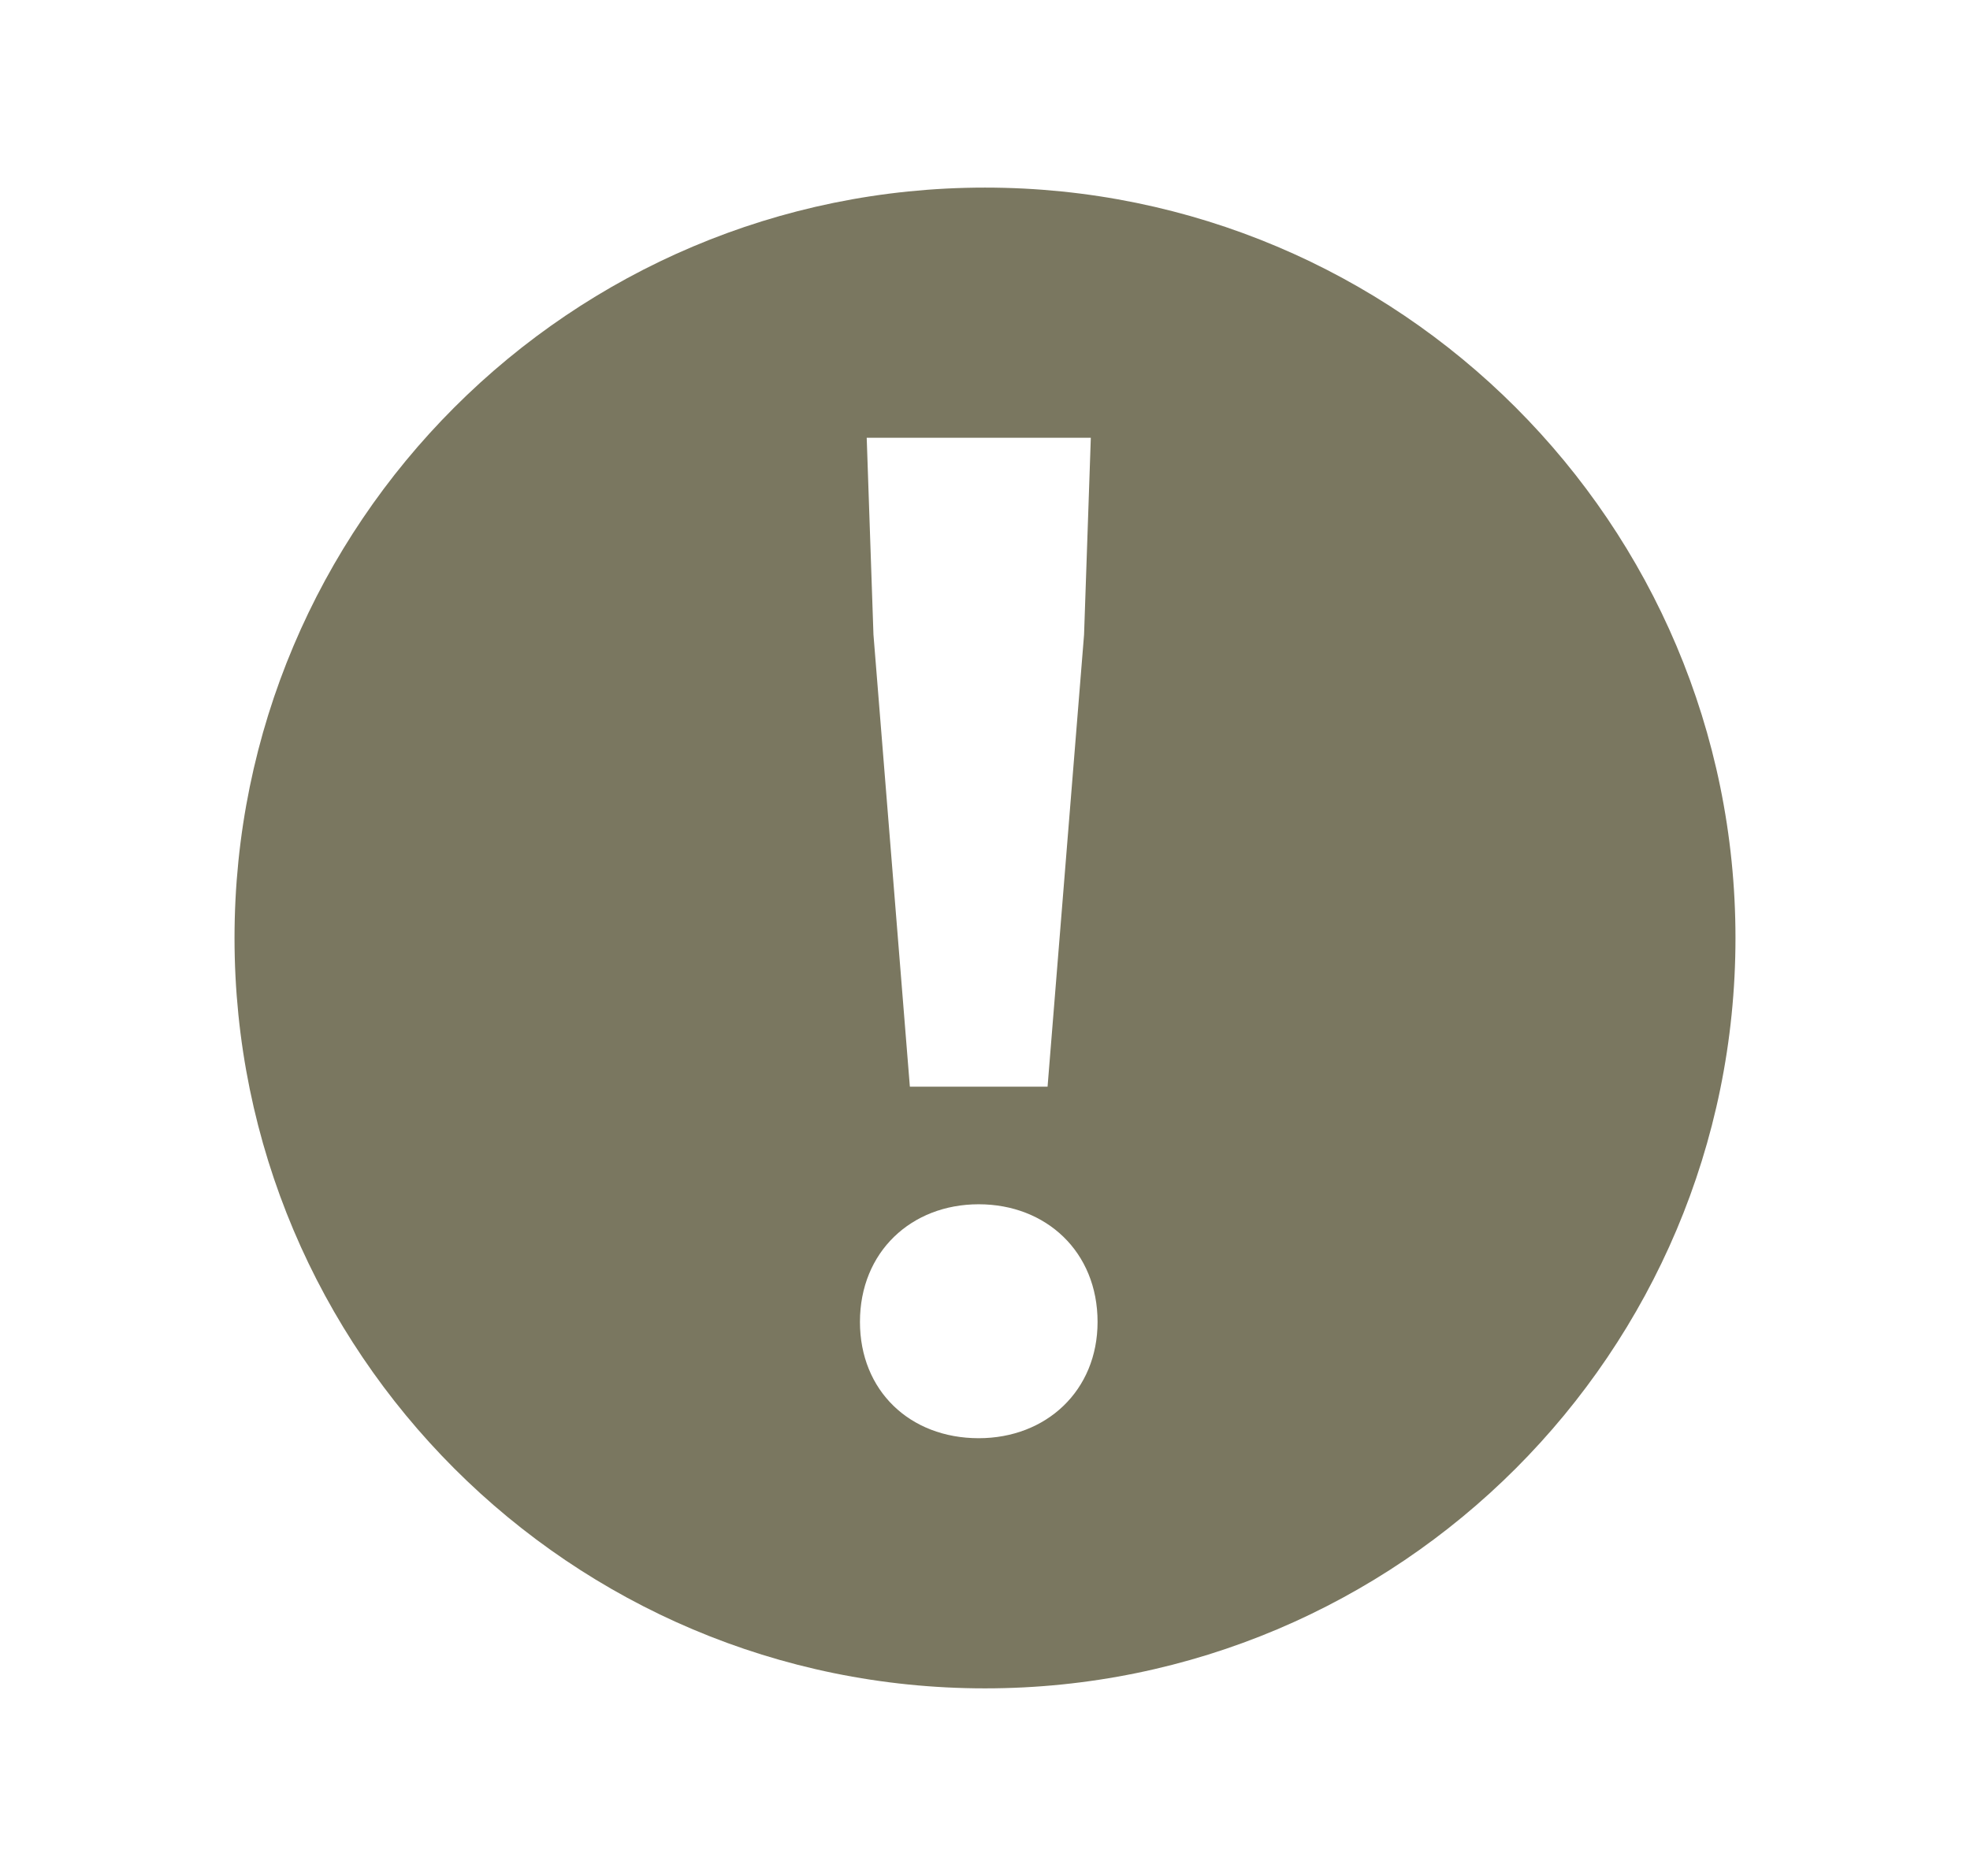 <svg width="21" height="20" viewBox="0 0 21 20" fill="none" xmlns="http://www.w3.org/2000/svg">
<g id="icon">
<path id="Exclude" fill-rule="evenodd" clip-rule="evenodd" d="M10.5 18C14.918 18 18.5 14.418 18.5 10C18.5 5.582 14.918 2 10.5 2C6.082 2 2.5 5.582 2.5 10C2.5 14.418 6.082 18 10.5 18ZM9.311 6.766L9.699 11.585H11.167L11.556 6.766L11.628 4.667H9.239L9.311 6.766ZM9.167 14.093C9.167 14.826 9.699 15.333 10.433 15.333C11.153 15.333 11.7 14.826 11.7 14.093C11.7 13.347 11.153 12.839 10.433 12.839C9.714 12.839 9.167 13.347 9.167 14.093Z" fill="#7A7760"/>
</g>
</svg>
